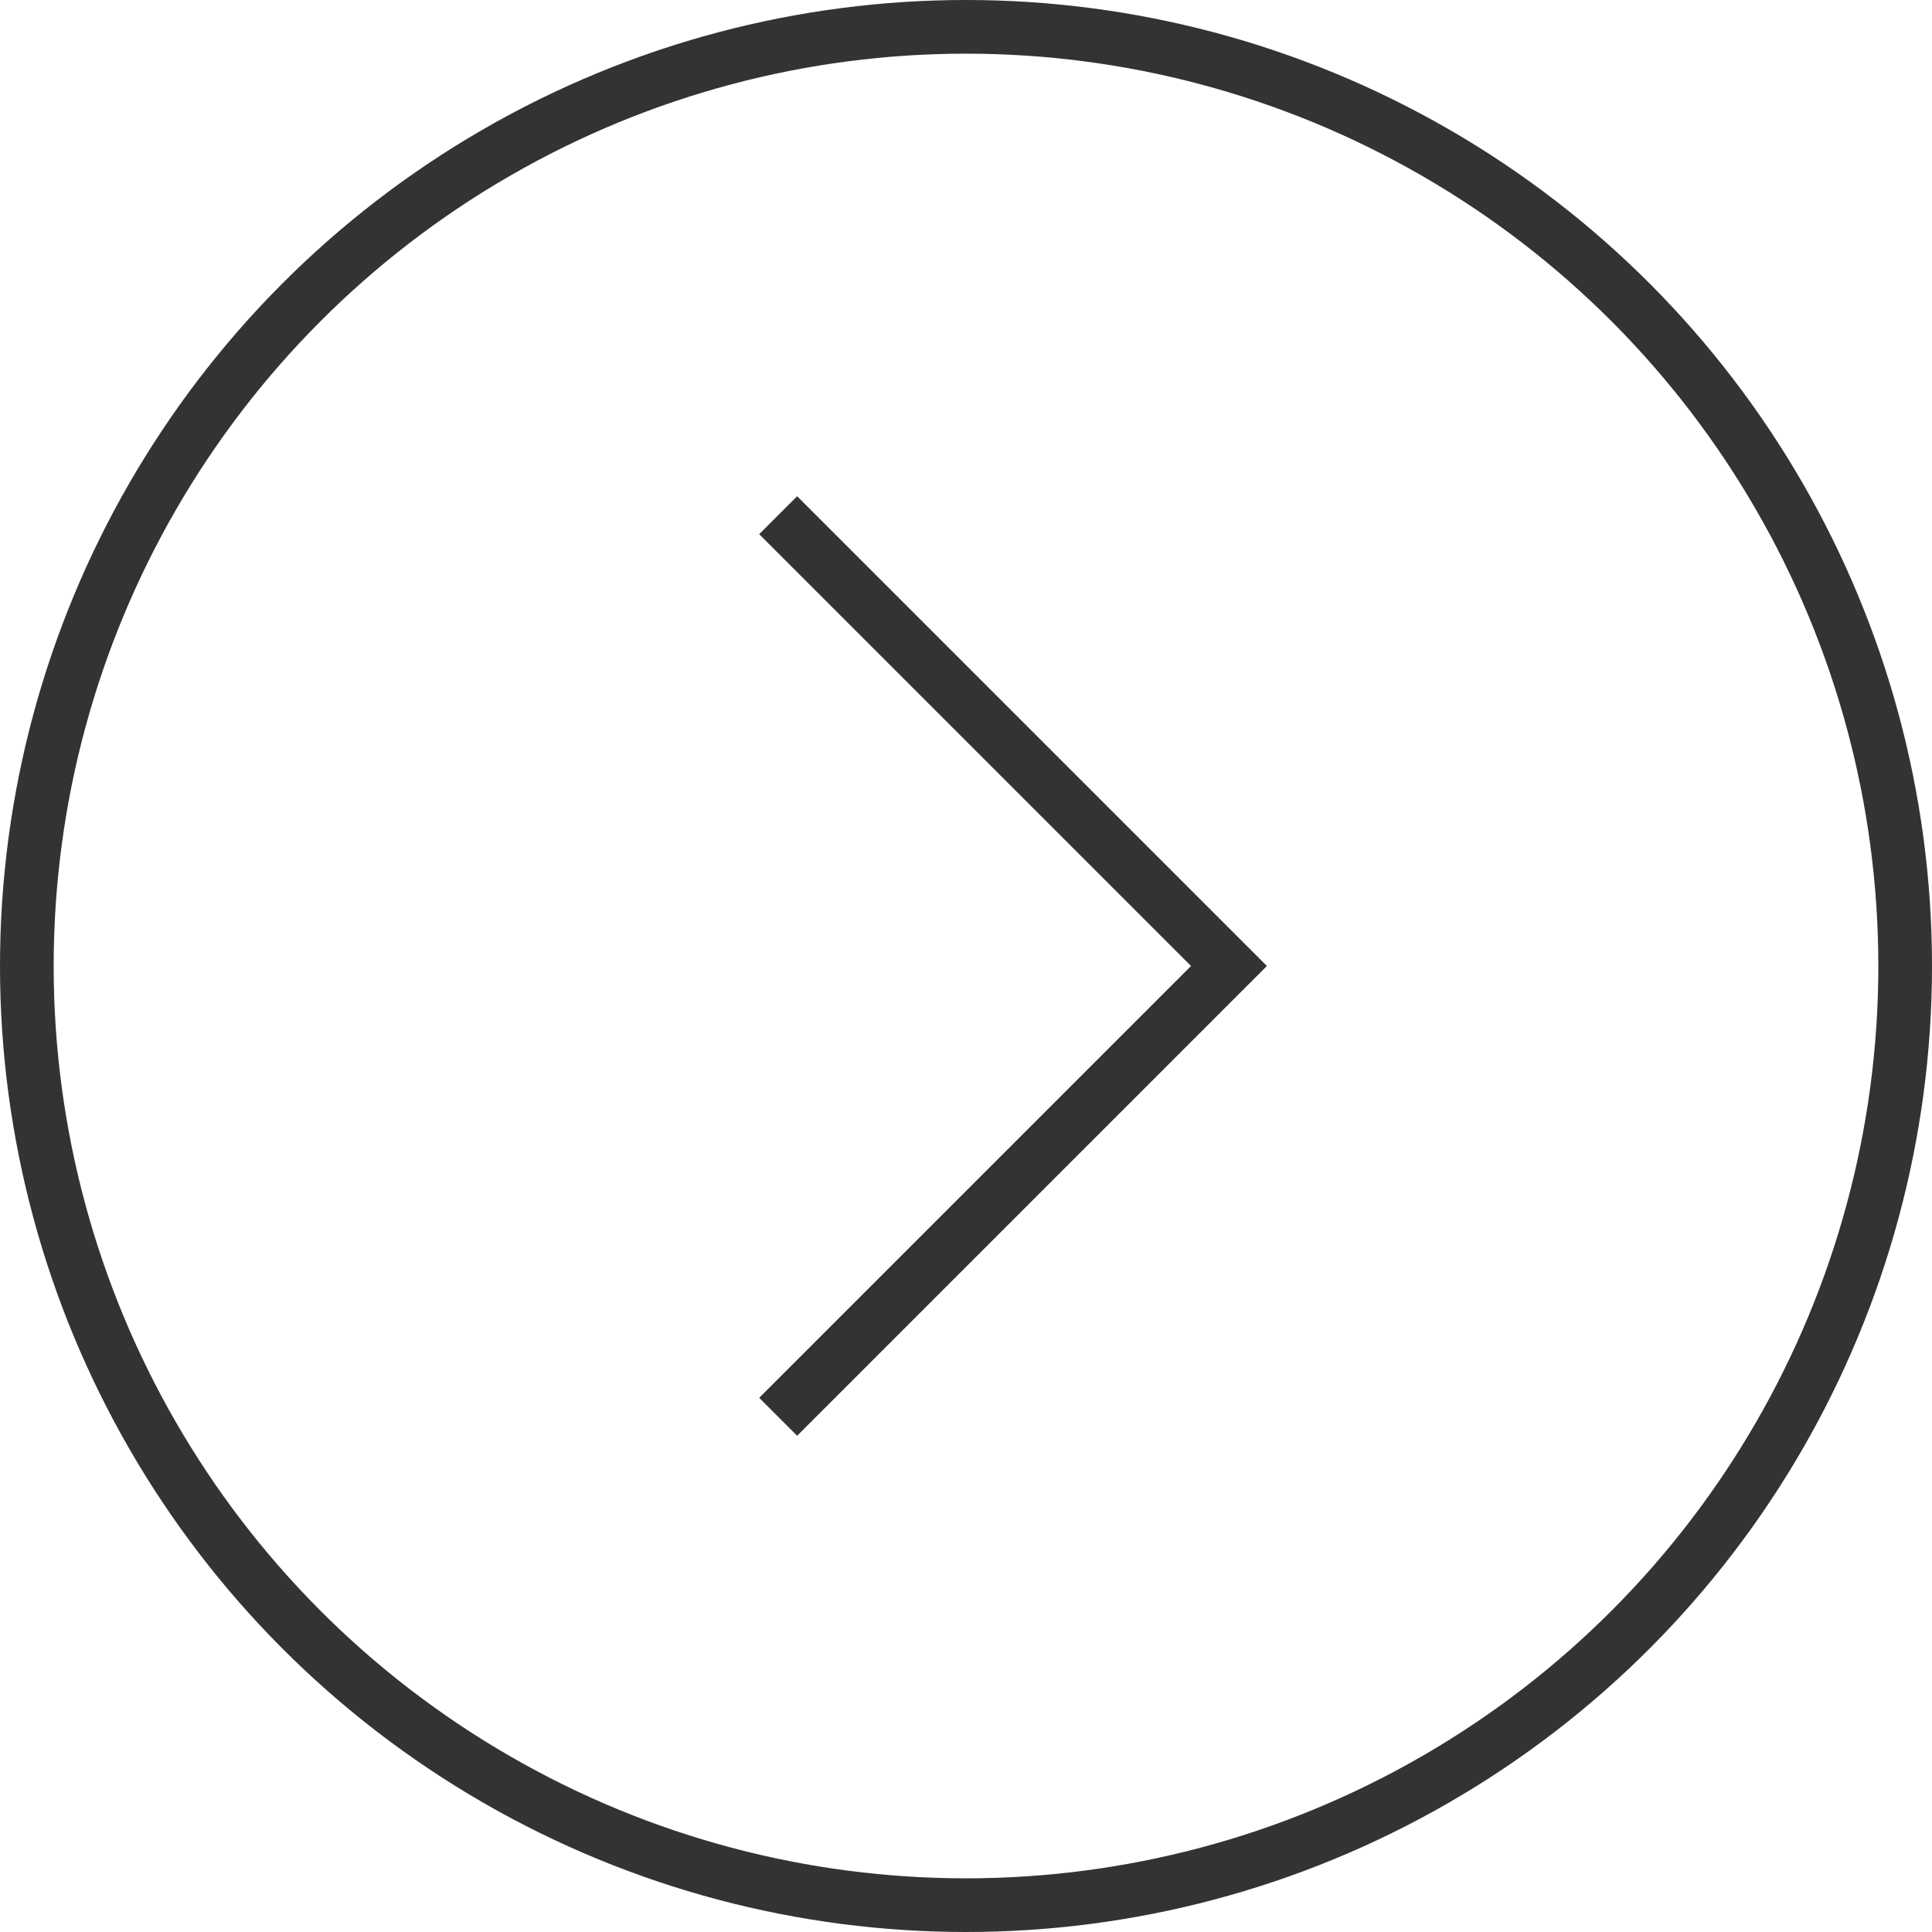 <?xml version="1.0" encoding="utf-8"?>
<!-- Generator: Adobe Illustrator 21.1.0, SVG Export Plug-In . SVG Version: 6.00 Build 0)  -->
<svg version="1.1" id="Layer_1" xmlns="http://www.w3.org/2000/svg" xmlns:xlink="http://www.w3.org/1999/xlink" x="0px" y="0px"
	 viewBox="0 0 36 36" style="enable-background:new 0 0 36 36;" xml:space="preserve">
<style type="text/css">
	.st0{fill:none;stroke:#333333;stroke-miterlimit:10;}
</style>
<title>img-next</title>
<circle class="st0" cx="18" cy="18" r="17.5"/>
<polyline class="st0" points="14.5,26.4 22.9,18 14.5,9.6 "/>
</svg>
